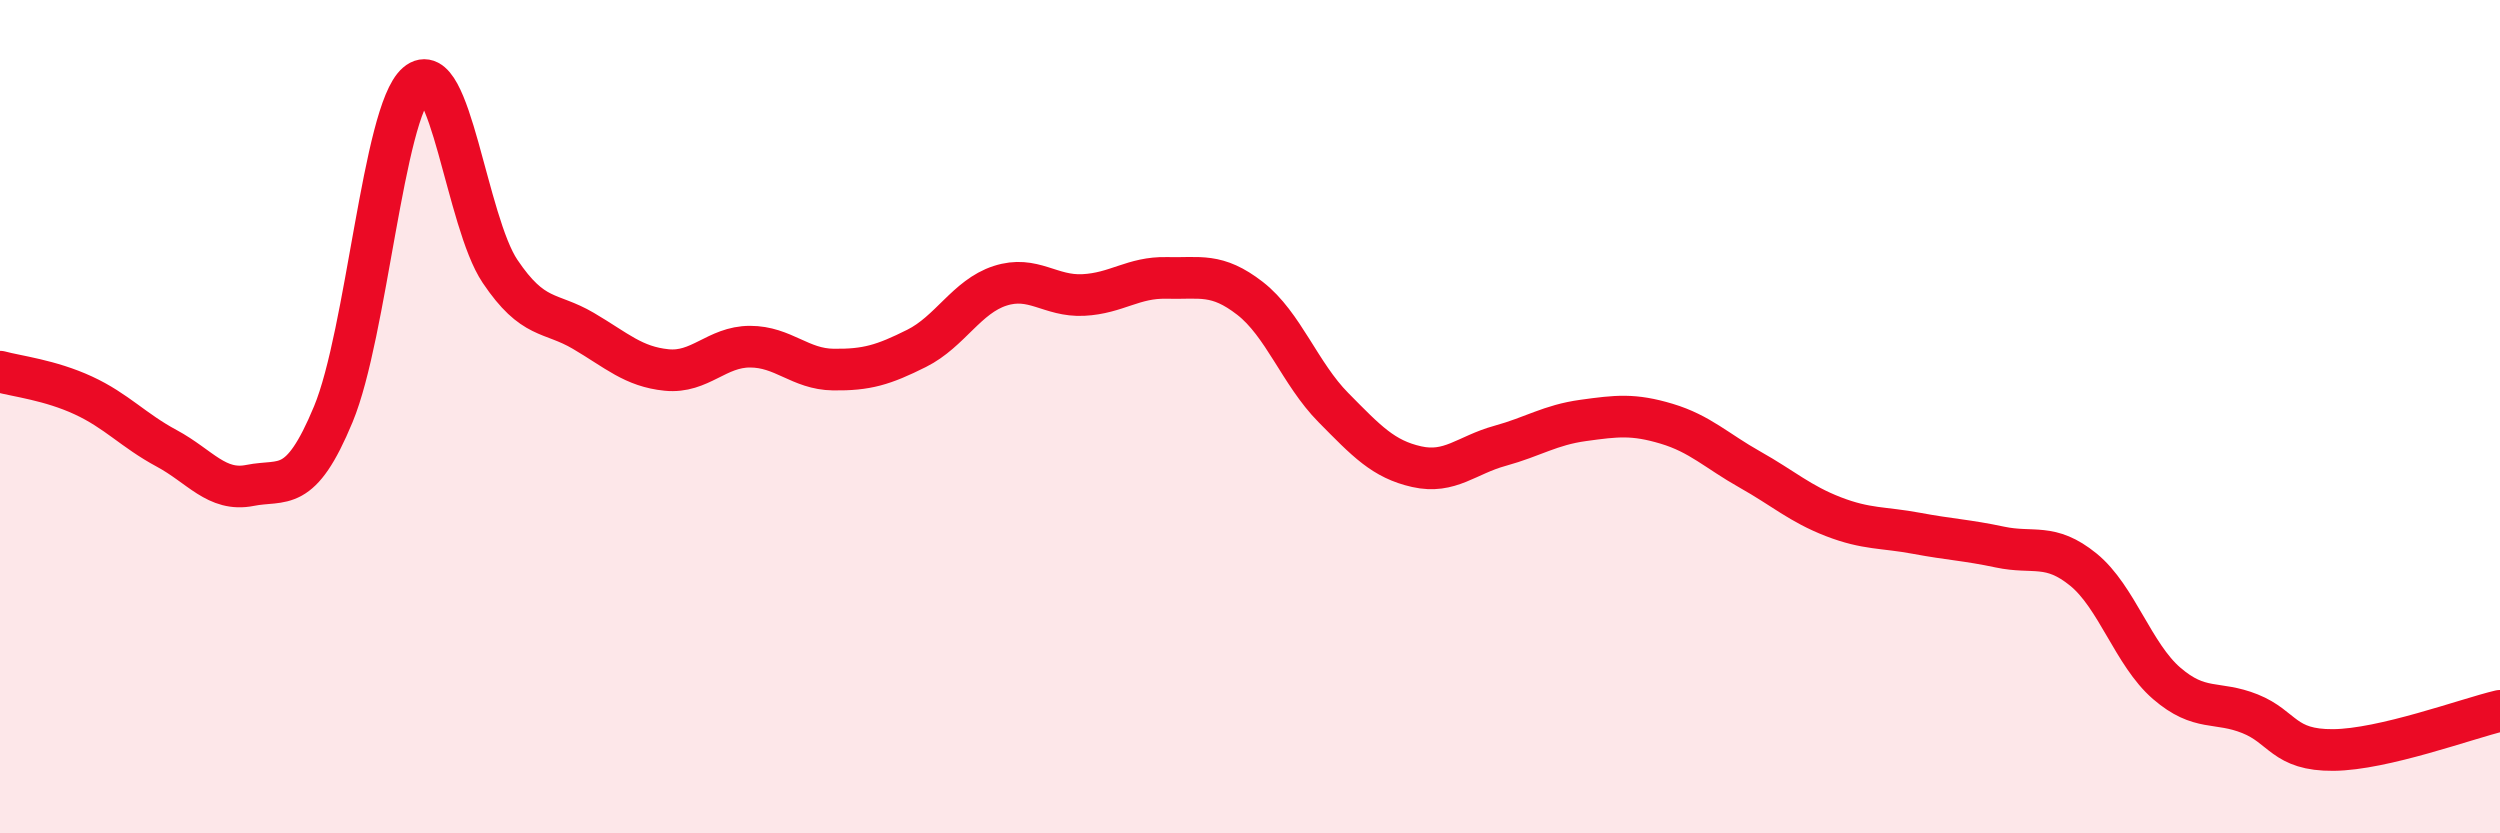 
    <svg width="60" height="20" viewBox="0 0 60 20" xmlns="http://www.w3.org/2000/svg">
      <path
        d="M 0,8.92 C 0.4,9.03 1.2,9.12 2,9.49 C 2.8,9.86 3.2,10.33 4,10.76 C 4.8,11.19 5.2,11.81 6,11.65 C 6.8,11.49 7.2,11.87 8,9.94 C 8.8,8.01 9.2,2.69 10,2 C 10.8,1.31 11.2,5.32 12,6.51 C 12.8,7.7 13.2,7.47 14,7.94 C 14.8,8.41 15.2,8.8 16,8.88 C 16.8,8.96 17.2,8.32 18,8.32 C 18.8,8.32 19.2,8.86 20,8.87 C 20.8,8.88 21.2,8.76 22,8.36 C 22.8,7.96 23.2,7.12 24,6.86 C 24.8,6.6 25.2,7.12 26,7.08 C 26.8,7.04 27.2,6.65 28,6.67 C 28.8,6.69 29.2,6.54 30,7.16 C 30.8,7.78 31.2,8.97 32,9.78 C 32.8,10.59 33.2,11.02 34,11.2 C 34.8,11.38 35.2,10.92 36,10.7 C 36.8,10.48 37.2,10.2 38,10.09 C 38.8,9.98 39.2,9.93 40,10.17 C 40.8,10.41 41.2,10.82 42,11.27 C 42.8,11.72 43.2,12.09 44,12.4 C 44.8,12.71 45.2,12.65 46,12.8 C 46.8,12.95 47.2,12.96 48,13.13 C 48.8,13.3 49.2,13.02 50,13.67 C 50.8,14.32 51.2,15.71 52,16.4 C 52.8,17.09 53.2,16.81 54,17.13 C 54.8,17.45 54.8,18.01 56,18 C 57.2,17.99 59.2,17.25 60,17.06L60 20L0 20Z"
        fill="#EB0A25"
        opacity="0.1"
        stroke-linecap="round"
        stroke-linejoin="round"
      />
      <path
        d="M 0,8.92 C 0.4,9.03 1.2,9.12 2,9.49 C 2.8,9.86 3.2,10.33 4,10.76 C 4.8,11.19 5.2,11.81 6,11.65 C 6.8,11.49 7.2,11.87 8,9.94 C 8.8,8.01 9.2,2.69 10,2 C 10.8,1.31 11.2,5.32 12,6.51 C 12.8,7.7 13.2,7.47 14,7.94 C 14.8,8.41 15.2,8.8 16,8.88 C 16.8,8.96 17.2,8.32 18,8.32 C 18.8,8.32 19.2,8.86 20,8.87 C 20.8,8.88 21.2,8.76 22,8.36 C 22.8,7.96 23.2,7.12 24,6.86 C 24.8,6.6 25.2,7.12 26,7.08 C 26.8,7.04 27.2,6.65 28,6.67 C 28.8,6.69 29.2,6.54 30,7.16 C 30.8,7.78 31.2,8.97 32,9.78 C 32.8,10.59 33.2,11.02 34,11.2 C 34.8,11.38 35.2,10.92 36,10.7 C 36.8,10.48 37.2,10.2 38,10.09 C 38.8,9.98 39.2,9.93 40,10.17 C 40.8,10.41 41.2,10.82 42,11.27 C 42.8,11.72 43.2,12.09 44,12.4 C 44.8,12.71 45.2,12.65 46,12.8 C 46.8,12.95 47.2,12.96 48,13.13 C 48.8,13.3 49.2,13.02 50,13.67 C 50.8,14.32 51.2,15.71 52,16.4 C 52.8,17.09 53.2,16.81 54,17.13 C 54.8,17.45 54.8,18.01 56,18 C 57.2,17.99 59.2,17.25 60,17.06"
        stroke="#EB0A25"
        stroke-width="1"
        fill="none"
        stroke-linecap="round"
        stroke-linejoin="round"
      />
    </svg>
  
